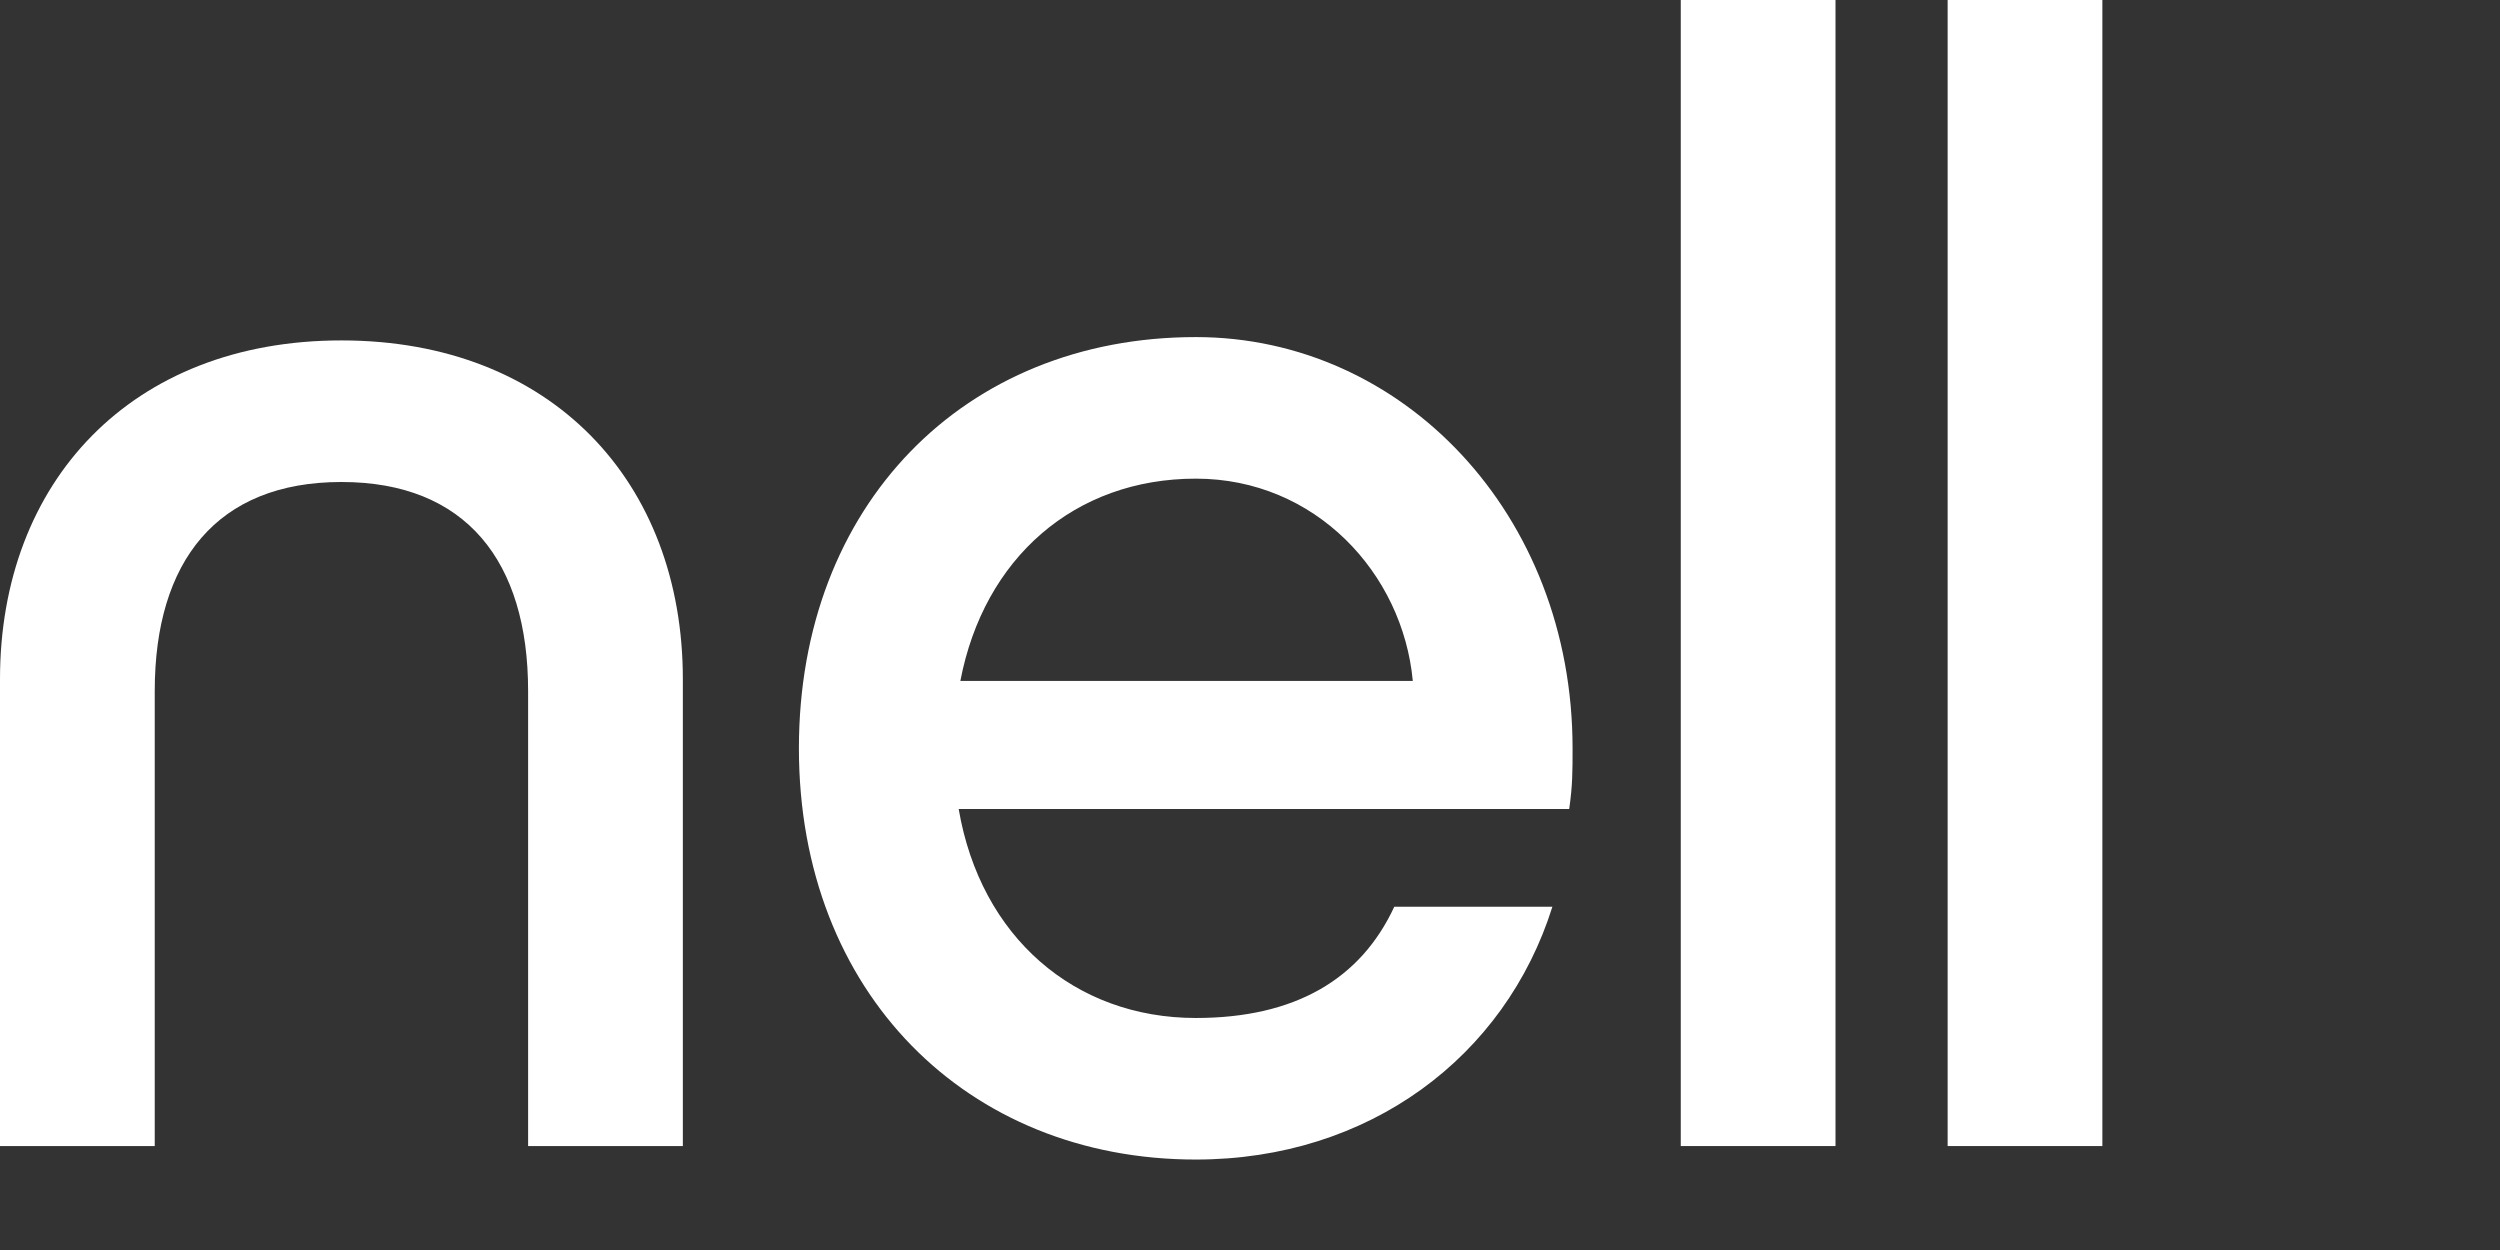<svg preserveAspectRatio="none" width="100%" height="100%" overflow="visible" style="display: block;" viewBox="0 0 144 72" fill="none" xmlns="http://www.w3.org/2000/svg">
<rect x="0" y="0" width="144" height="72" fill="#333333" stroke="none"/>
<g id="nell-logo">
<g id="Vector">
<path d="M8.913 66.012H4.95911e-05V39.121C4.95911e-05 27.763 7.556 19.608 19.666 19.608C31.776 19.608 39.332 27.763 39.332 39.121V66.012H30.419V39.801C30.419 32.326 26.835 27.763 19.666 27.763C12.497 27.763 8.913 32.326 8.913 39.801V66.012Z" fill="white"/>
<path d="M90.58 43.103C90.58 44.462 90.58 45.239 90.386 46.598H55.22C56.479 53.976 61.904 58.636 68.88 58.636C74.595 58.636 78.374 56.403 80.311 52.228H89.418C86.705 60.868 78.858 66.79 68.88 66.79C55.704 66.79 46.017 57.179 46.017 43.103C46.017 29.124 55.511 19.416 68.88 19.416C80.796 19.416 90.58 29.609 90.58 43.103ZM68.88 27.57C61.904 27.57 56.673 32.133 55.317 39.22H81.377C80.796 33.007 75.758 27.57 68.88 27.57Z" fill="white"/>
<path d="M105.725 66.013H96.812V0H105.725V66.013Z" fill="white"/>
<path d="M121.096 66.013H112.184V0H121.096V66.013Z" fill="white"/>
</g>
</g>
</svg>
